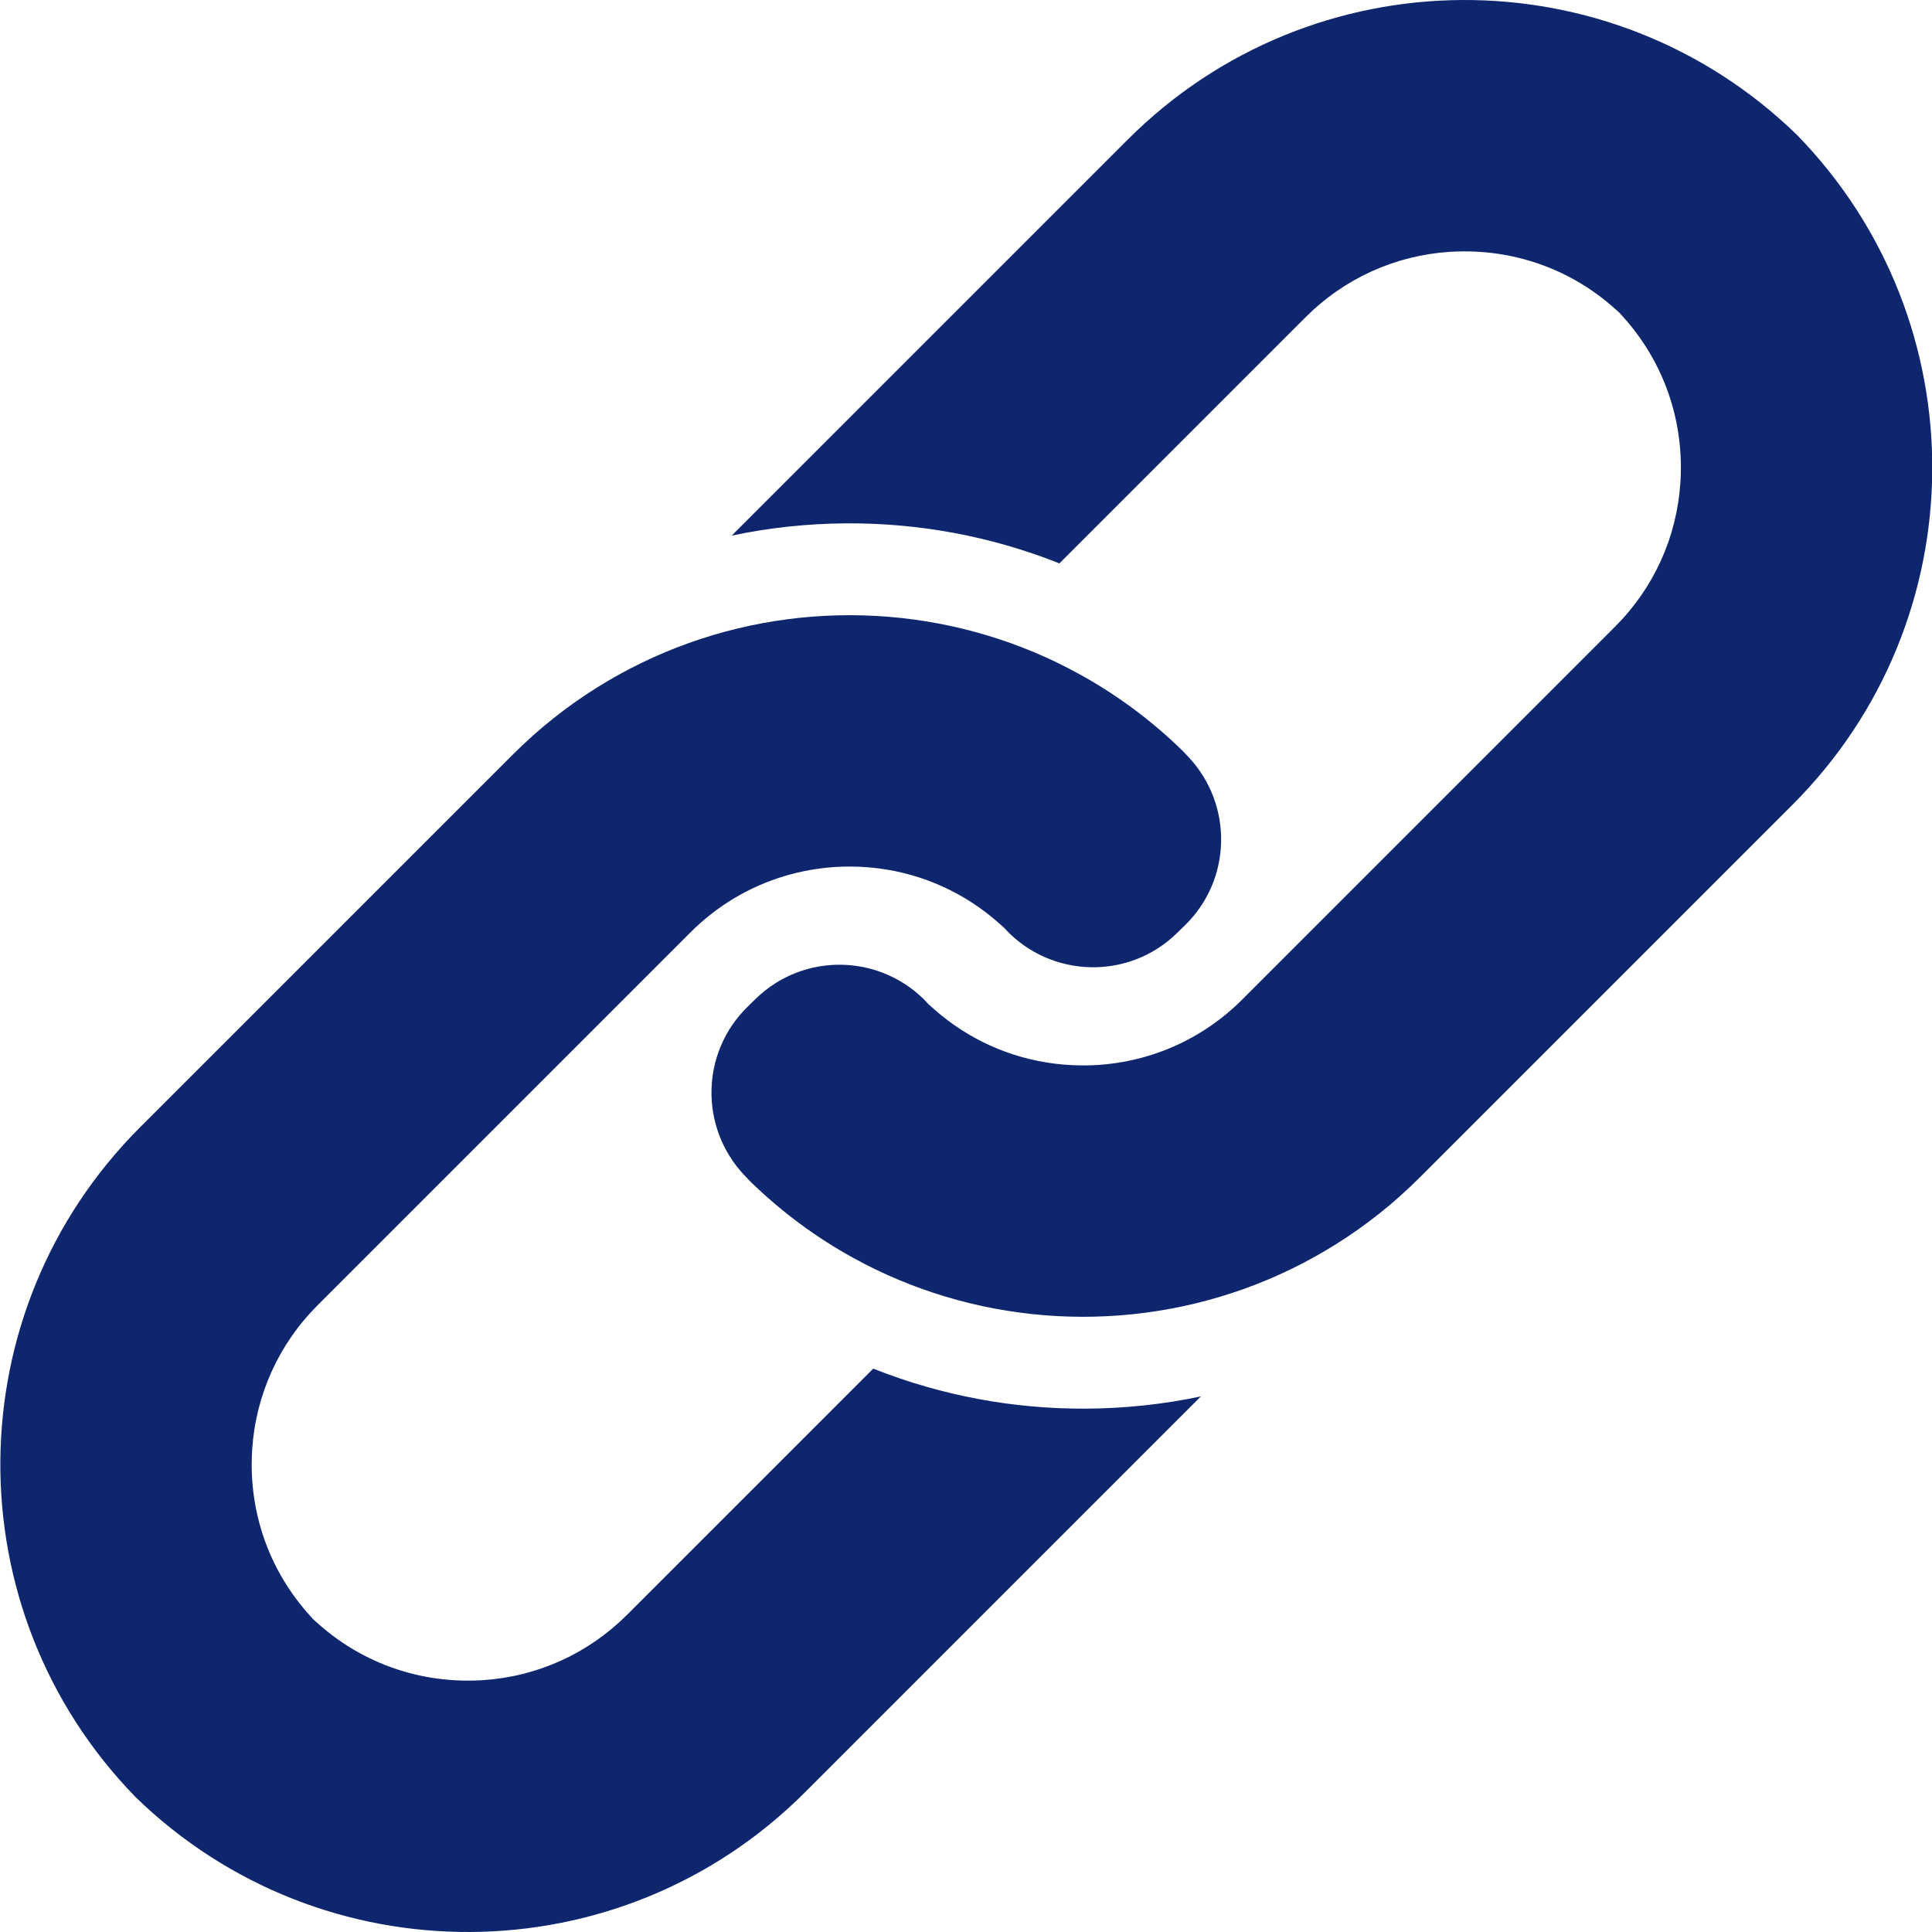 <svg width="44" height="44" viewBox="0 0 44 44" fill="none" xmlns="http://www.w3.org/2000/svg">
<path d="M27.35 31.802L18.332 40.82C14.127 45.025 7.331 45.06 3.084 40.924C-1.052 36.676 -1.017 29.881 3.187 25.676L11.673 17.191C12.263 16.601 12.904 16.092 13.582 15.667C16.267 13.98 19.529 13.582 22.487 14.472C23.204 14.688 23.903 14.979 24.571 15.347C25.411 15.807 26.202 16.388 26.921 17.087C26.97 17.139 27.02 17.19 27.069 17.242C28.087 18.33 28.054 20.03 26.989 21.071L26.804 21.251C25.706 22.325 23.942 22.28 22.893 21.159C22.886 21.151 22.879 21.143 22.872 21.136C22.907 21.169 22.942 21.204 22.977 21.238L22.77 21.031C22.804 21.066 22.838 21.101 22.872 21.136C22.127 20.432 21.207 19.975 20.212 19.807C19.93 19.76 19.641 19.735 19.349 19.735C19.236 19.735 19.123 19.739 19.011 19.746C18.62 19.772 18.236 19.841 17.867 19.952C17.065 20.192 16.33 20.629 15.721 21.238L7.235 29.724C6.346 30.613 5.824 31.771 5.743 33.014C5.736 33.126 5.732 33.239 5.732 33.352C5.732 34.673 6.229 35.919 7.133 36.875C7.098 36.841 7.063 36.807 7.028 36.773L7.235 36.98C7.201 36.945 7.167 36.91 7.133 36.875C8.089 37.779 9.334 38.275 10.656 38.275C10.769 38.276 10.882 38.272 10.993 38.265C12.237 38.184 13.395 37.662 14.284 36.773L19.887 31.17C19.895 31.173 19.903 31.176 19.911 31.179C21.455 31.788 23.082 32.091 24.748 32.081C25.629 32.075 26.499 31.982 27.35 31.802Z" fill="#0E266E"/>
<path d="M40.826 18.324L32.341 26.809C31.751 27.399 31.109 27.908 30.431 28.333C27.747 30.02 24.484 30.418 21.527 29.528C20.81 29.312 20.111 29.021 19.442 28.653C18.603 28.193 17.812 27.612 17.093 26.913C17.043 26.861 16.994 26.81 16.945 26.758C15.927 25.671 15.96 23.97 17.025 22.929L17.209 22.749C18.308 21.675 20.072 21.72 21.121 22.841C21.128 22.849 21.135 22.857 21.142 22.864C21.107 22.831 21.072 22.796 21.037 22.762L21.244 22.969C21.21 22.934 21.176 22.899 21.142 22.864C21.887 23.568 22.807 24.025 23.802 24.192C24.084 24.24 24.372 24.264 24.665 24.264C24.778 24.265 24.891 24.261 25.003 24.254C25.394 24.228 25.778 24.159 26.146 24.048C26.949 23.808 27.684 23.371 28.293 22.762L36.778 14.276C37.668 13.387 38.19 12.229 38.27 10.986C38.278 10.874 38.281 10.761 38.281 10.648C38.281 9.326 37.785 8.081 36.881 7.125C36.916 7.159 36.952 7.193 36.986 7.227L36.779 7.02C36.813 7.055 36.847 7.09 36.881 7.125C35.925 6.221 34.679 5.725 33.358 5.725C33.245 5.725 33.132 5.728 33.02 5.735C31.777 5.816 30.619 6.338 29.73 7.228L24.127 12.831C24.119 12.827 24.111 12.824 24.103 12.821C22.559 12.212 20.931 11.909 19.266 11.919C18.384 11.925 17.515 12.018 16.664 12.198L25.682 3.18C29.887 -1.025 36.682 -1.06 40.929 3.077C45.066 7.324 45.031 14.119 40.826 18.324Z" fill="#0E266E"/>
</svg>
